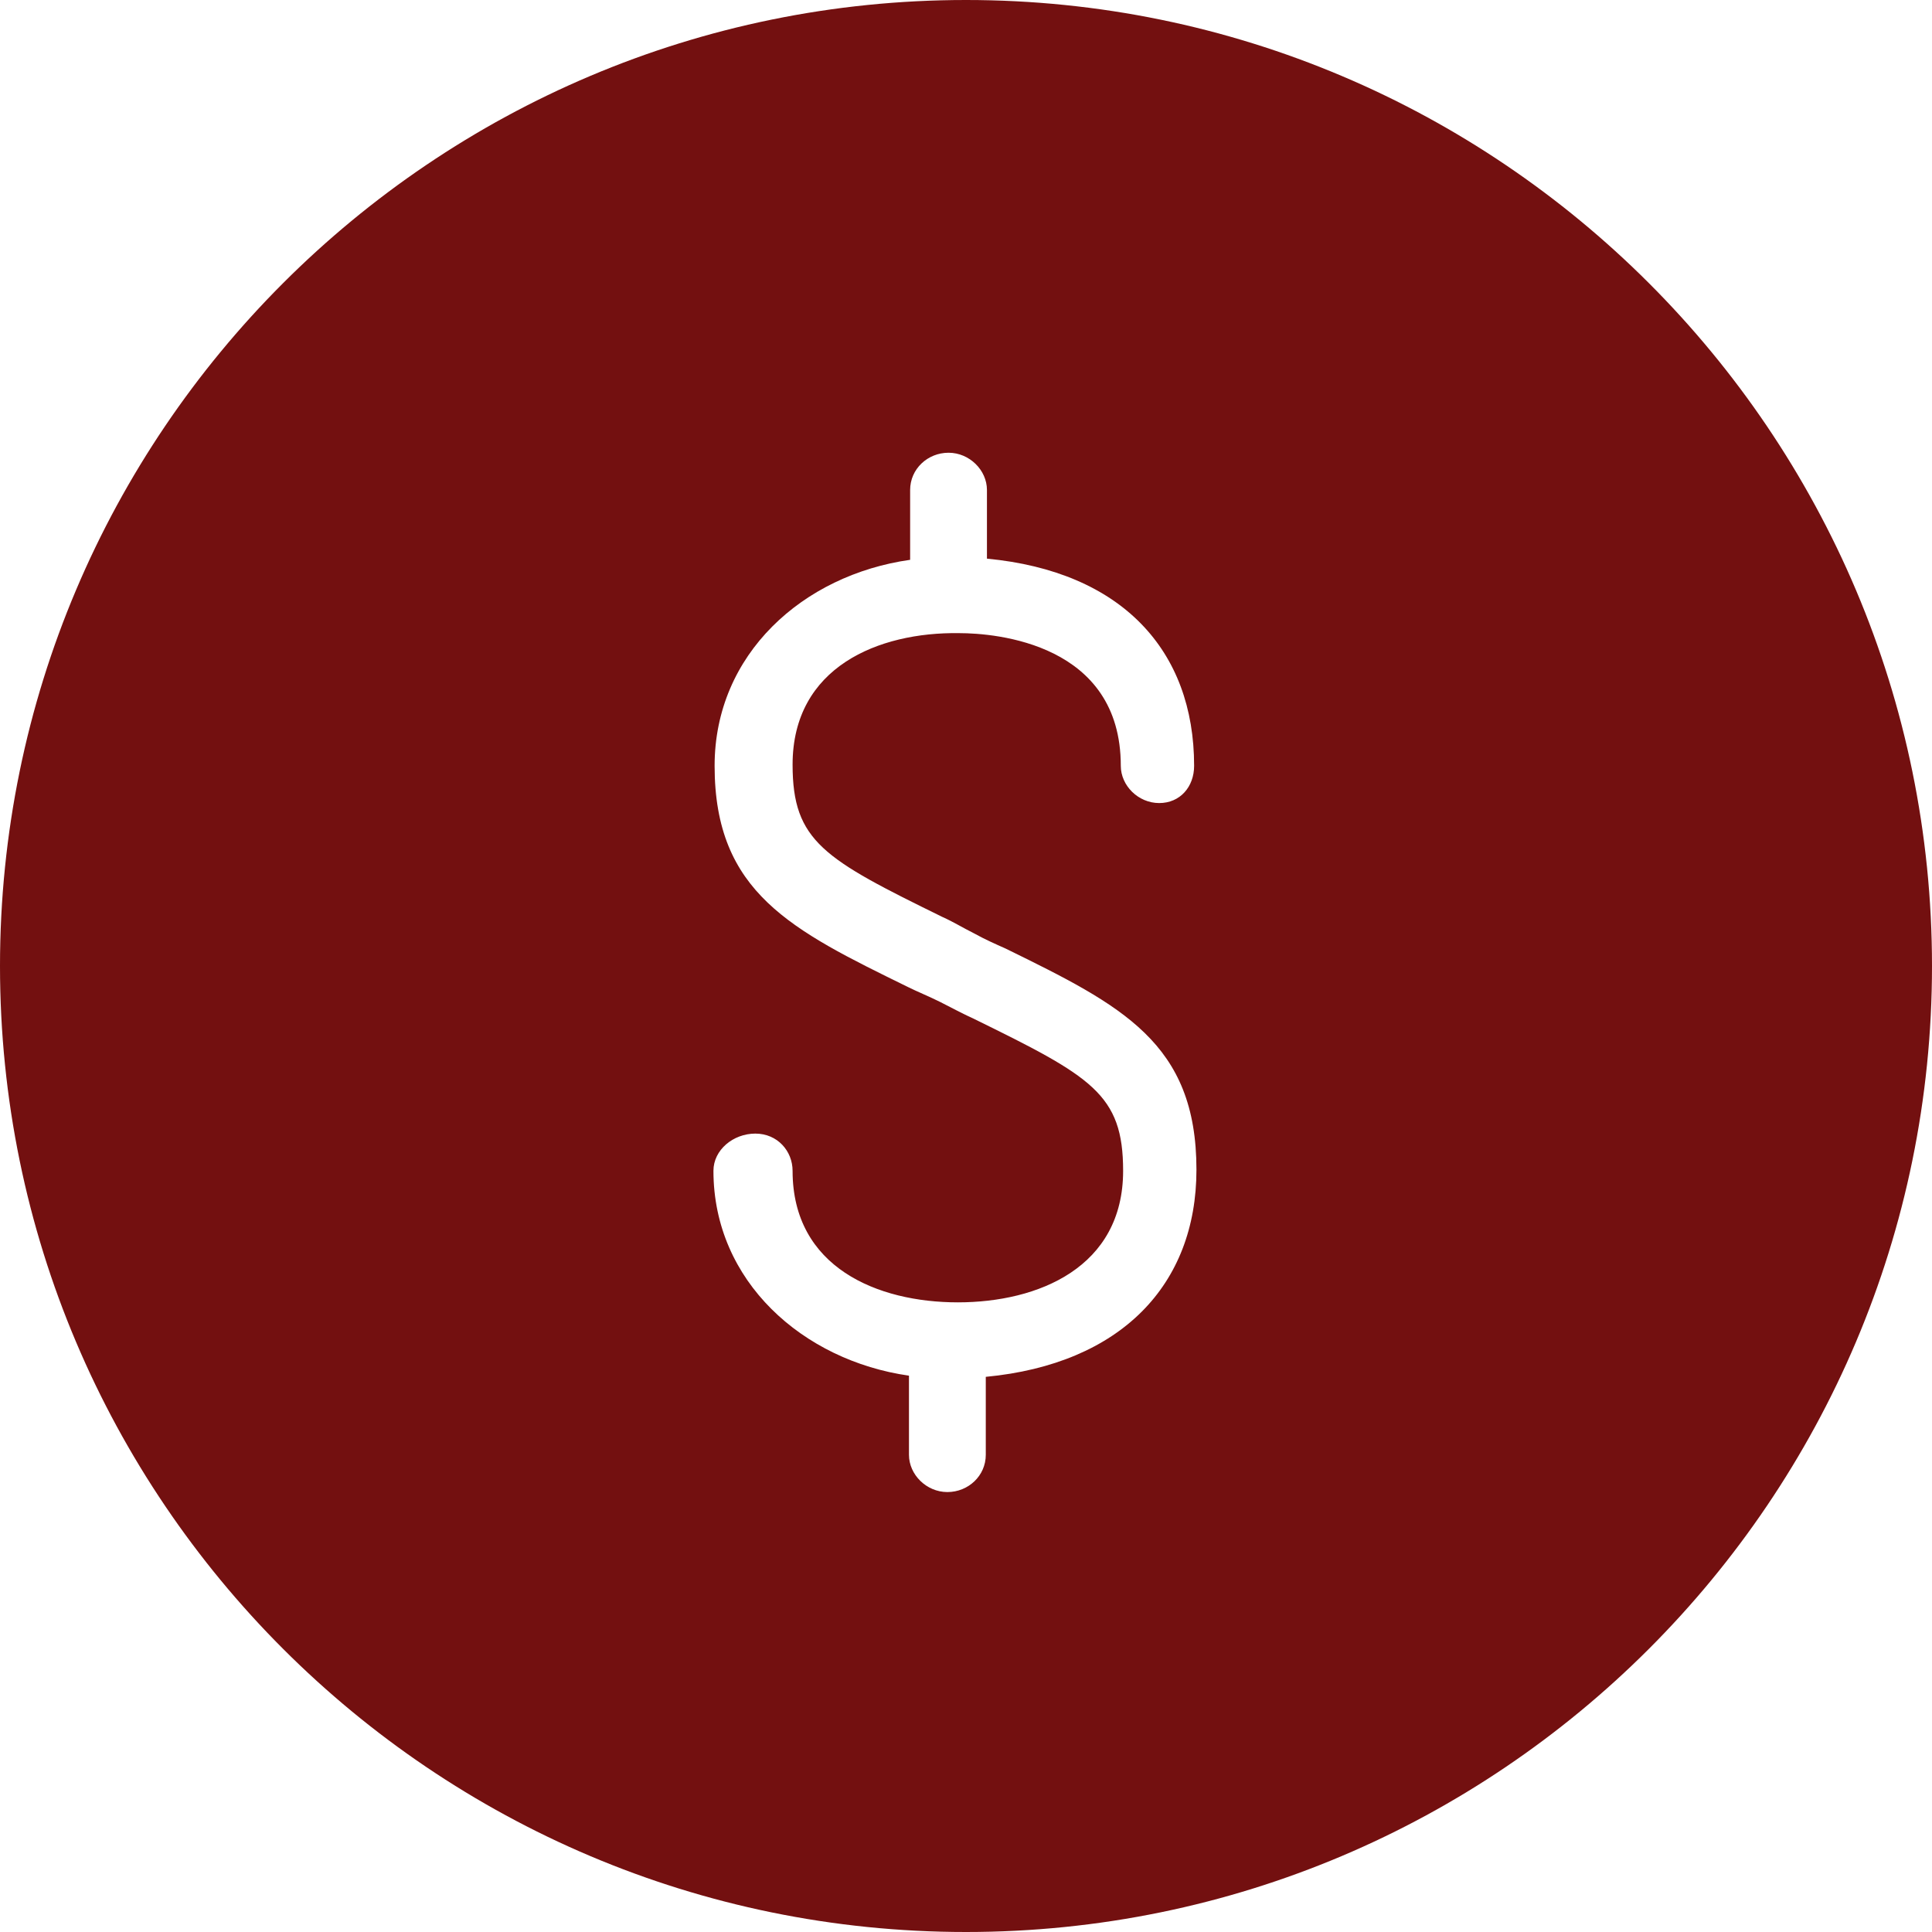 <svg preserveAspectRatio="xMidYMid meet" data-bbox="17 17 166 166" viewBox="17 17 166 166" xmlns="http://www.w3.org/2000/svg" data-type="color" role="presentation" aria-hidden="true" aria-label=""><defs><style>#comp-l8kt6wh5 svg [data-color="1"] {fill: #731010;}</style></defs><g><path d="M100 17c-45.8 0-83 37.2-83 83s37.2 83 83 83 83-37.2 83-83-37.2-83-83-83zm1.7 118.3v6.7c0 1.8-1.5 3.2-3.3 3.2s-3.3-1.5-3.3-3.2v-6.8c-9.1-1.3-16.8-8.1-16.8-17.6 0-1.8 1.7-3.2 3.6-3.2s3.2 1.5 3.2 3.2c0 8.3 7.3 11.3 14.2 11.3 6.9 0 14.2-3 14.2-11.3 0-6.6-2.7-8.1-12.9-13.1-.9-.4-1.8-.9-2.8-1.4s-2-.9-2.8-1.3c-10-4.9-16.6-8.1-16.6-19 0-9.6 7.6-16.4 16.8-17.7v-6c0-1.8 1.5-3.2 3.3-3.2s3.3 1.5 3.3 3.2V65c11.6 1.1 17.8 7.9 17.8 17.8 0 1.8-1.2 3.2-3 3.2s-3.3-1.5-3.3-3.2c0-10.5-10.7-11.4-13.9-11.4-6.9-.1-14.3 2.9-14.3 11.3 0 6.6 2.7 8.1 12.9 13.1.9.4 1.7.9 2.7 1.4.9.5 1.8.9 2.7 1.3 10 4.9 16.4 8.1 16.4 19 0 9.9-6.5 16.7-18.1 17.8z" fill="currentColor" data-color="1" style="&#10;    fill: #731010;&#10;"/></g></svg>